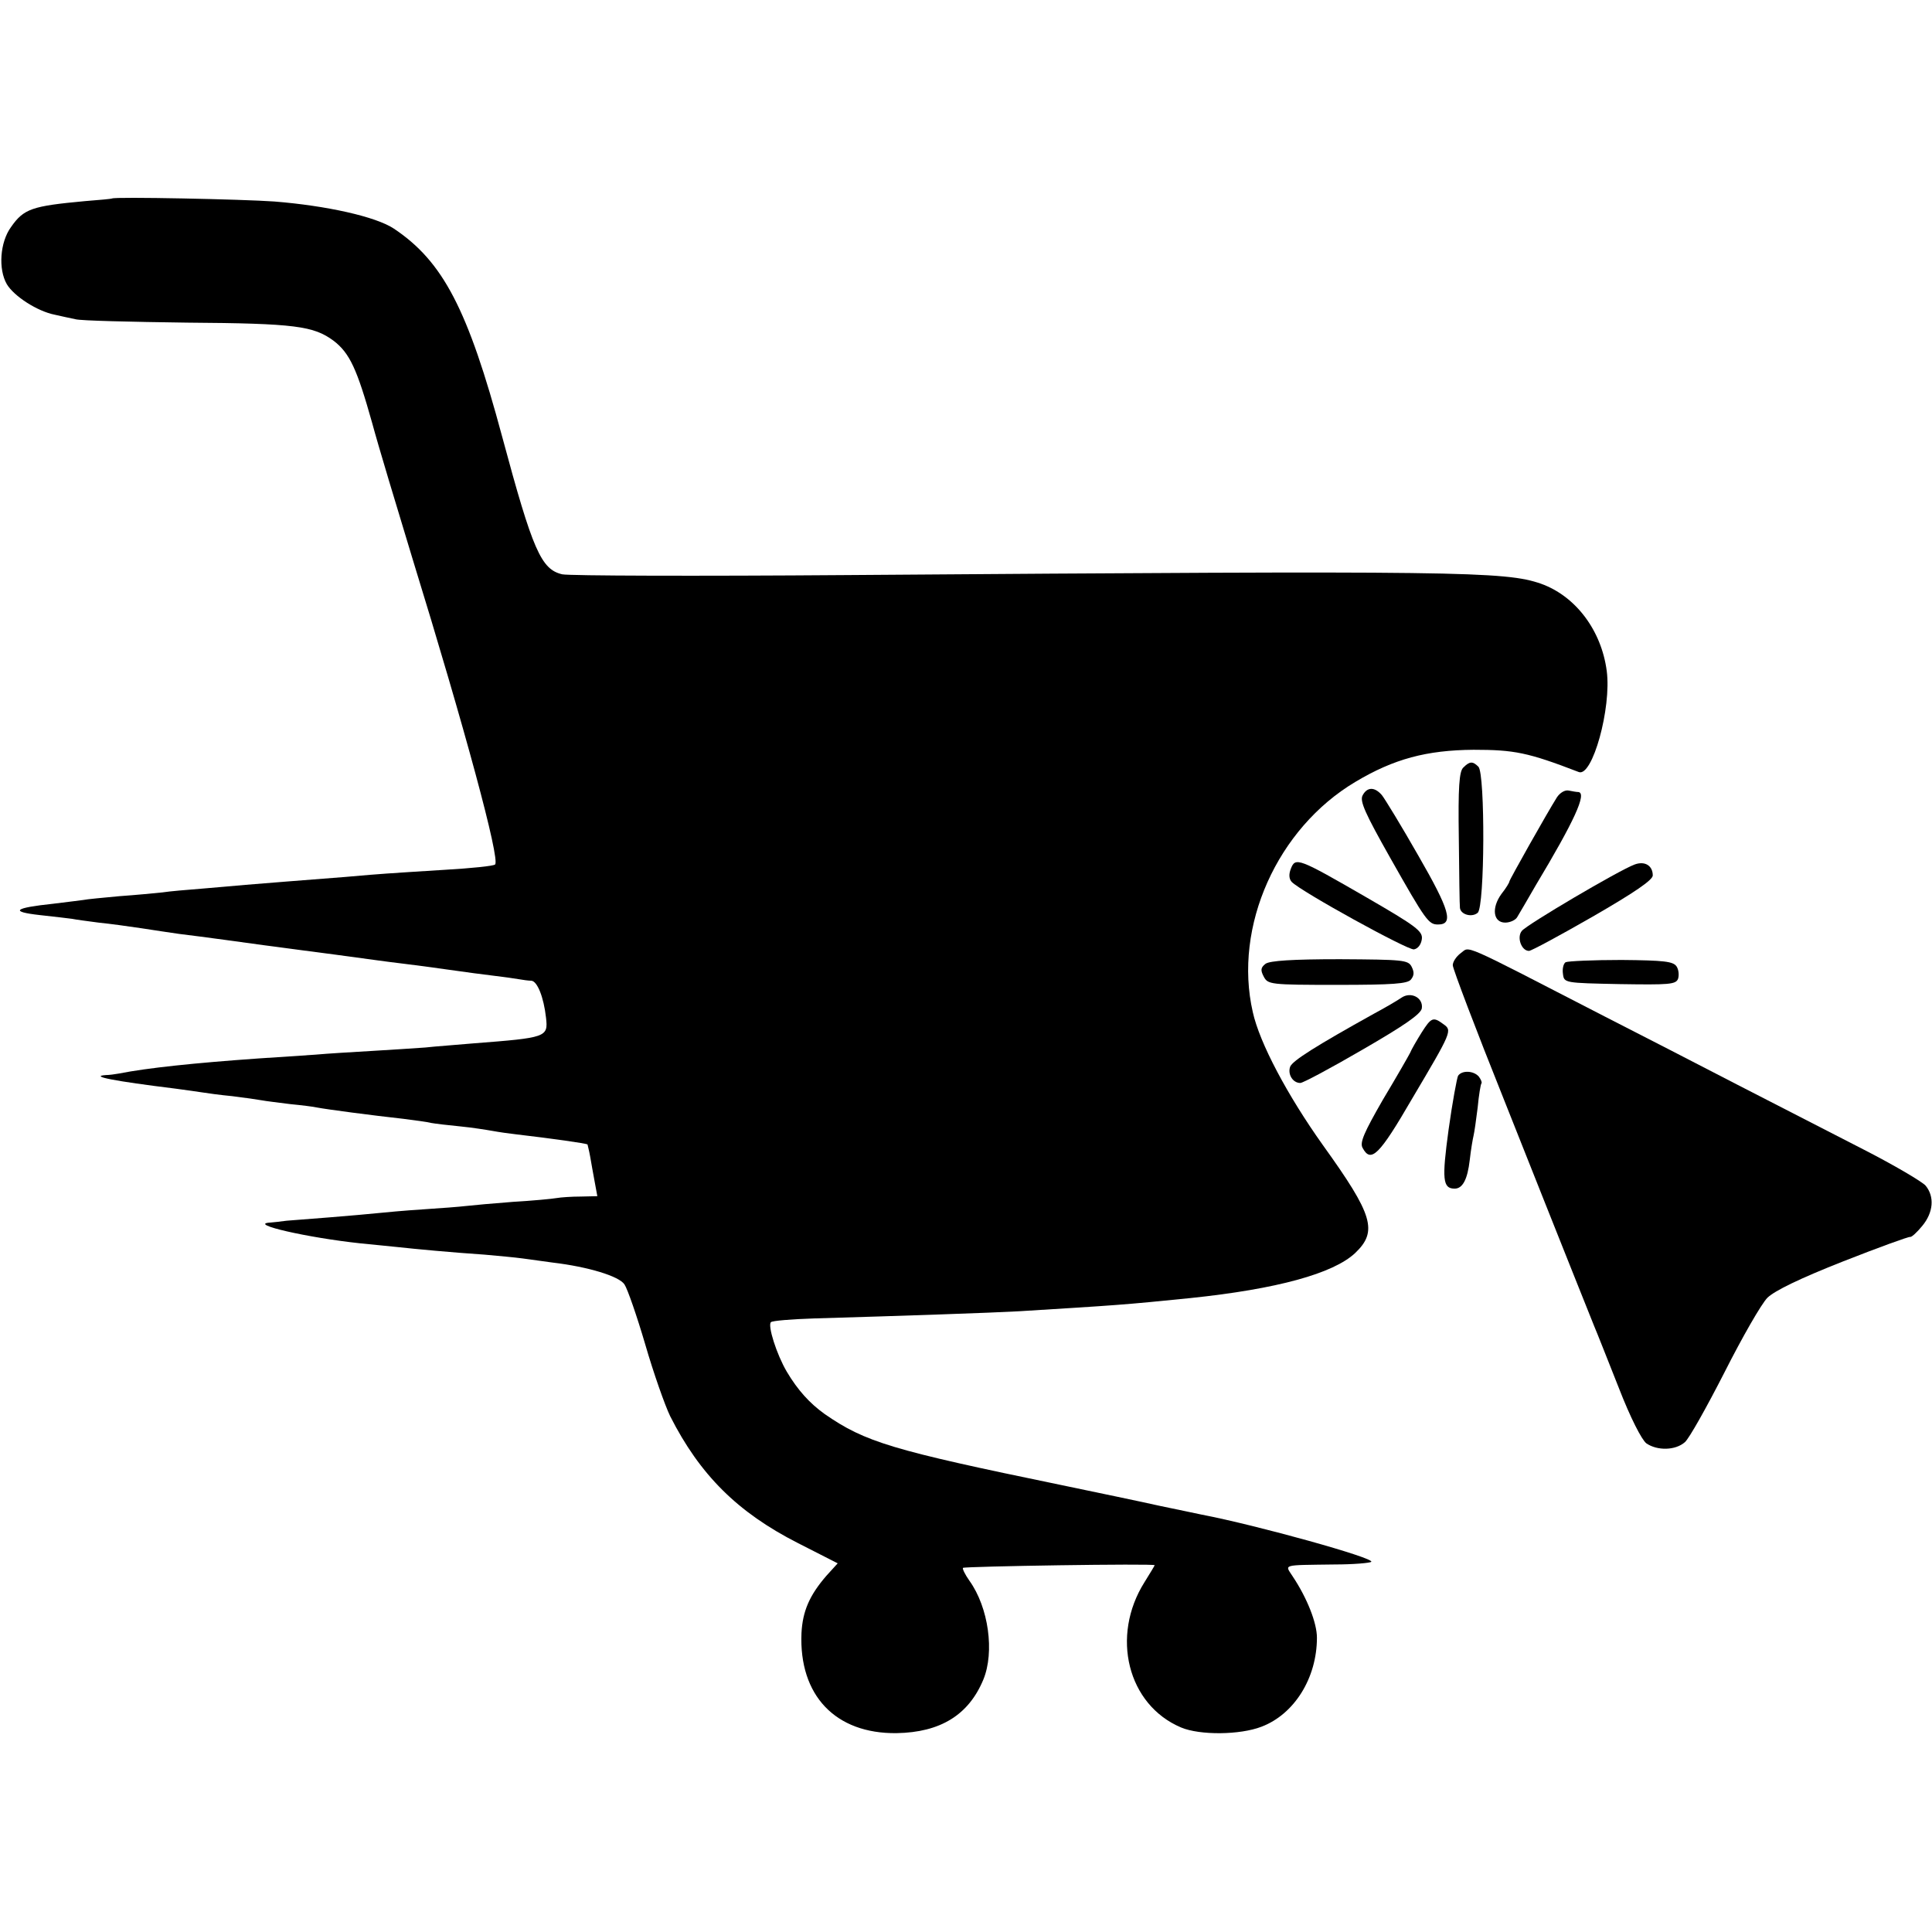 <?xml version="1.0" standalone="no"?>
<!DOCTYPE svg PUBLIC "-//W3C//DTD SVG 20010904//EN"
 "http://www.w3.org/TR/2001/REC-SVG-20010904/DTD/svg10.dtd">
<svg version="1.0" xmlns="http://www.w3.org/2000/svg"
 width="512pt" height="512pt" viewBox="0 0 512 512"
 preserveAspectRatio="xMidYMid meet">
<g transform="translate(0,512) scale(0.1,-0.1)"
fill="#000000" stroke="none">
<path d="M297 4594 c-1 -1 -33 -4 -72 -7 -140 -13 -162 -20 -196 -69 -29 -40
-34 -111 -11 -151 19 -32 81 -72 127 -81 17 -4 41 -9 55 -12 14 -4 147 -7 295
-9 288 -2 336 -9 389 -48 43 -33 62 -75 102 -217 17 -63 66 -225 107 -360 139
-451 233 -798 219 -811 -4 -4 -63 -10 -132 -14 -69 -4 -138 -9 -155 -10 -16
-1 -66 -5 -110 -9 -119 -9 -214 -17 -265 -21 -25 -2 -76 -7 -115 -10 -38 -3
-86 -7 -105 -10 -19 -2 -71 -7 -114 -10 -43 -4 -86 -8 -95 -10 -9 -1 -45 -6
-80 -10 -104 -11 -116 -21 -36 -30 39 -4 77 -9 86 -10 9 -2 40 -6 70 -10 30
-3 81 -10 114 -15 33 -5 78 -12 100 -15 59 -7 196 -26 225 -30 14 -2 48 -6 75
-10 64 -8 166 -22 225 -30 14 -2 45 -6 70 -9 25 -3 79 -10 120 -16 41 -6 95
-13 120 -16 25 -3 54 -7 65 -9 11 -2 26 -4 33 -4 16 -1 33 -44 39 -98 6 -52 1
-53 -192 -68 -44 -4 -102 -8 -128 -11 -27 -2 -90 -6 -140 -9 -51 -3 -119 -7
-152 -10 -33 -2 -100 -7 -150 -10 -170 -12 -294 -25 -370 -40 -11 -2 -26 -4
-34 -4 -46 -3 22 -16 184 -36 28 -4 60 -8 71 -10 12 -2 48 -7 80 -10 33 -4 67
-9 78 -11 10 -2 44 -6 75 -10 31 -3 63 -7 71 -9 26 -5 147 -21 229 -30 30 -4
63 -8 74 -11 11 -2 45 -6 76 -9 31 -3 69 -9 86 -12 16 -3 44 -7 62 -9 94 -11
187 -24 190 -27 0 -1 4 -15 7 -32 3 -16 8 -47 12 -67 l7 -38 -44 -1 c-24 0
-53 -2 -64 -4 -11 -2 -63 -7 -115 -10 -52 -4 -108 -9 -125 -11 -16 -2 -68 -6
-115 -9 -47 -3 -101 -8 -120 -10 -19 -2 -75 -7 -125 -11 -49 -4 -101 -8 -115
-9 -14 -2 -34 -4 -45 -5 -58 -4 100 -40 240 -55 33 -3 78 -8 100 -10 45 -5
141 -14 230 -20 33 -3 78 -7 100 -10 22 -3 58 -8 80 -11 93 -11 176 -36 190
-58 8 -12 33 -84 55 -159 22 -76 52 -161 66 -190 79 -156 179 -255 338 -336
l106 -54 -30 -33 c-45 -52 -63 -94 -66 -152 -7 -165 90 -267 252 -265 116 2
191 48 230 142 30 73 14 191 -37 262 -12 17 -19 32 -17 34 4 4 508 12 508 7 0
-1 -12 -21 -27 -45 -90 -143 -45 -325 97 -385 50 -21 156 -20 213 2 87 33 147
129 147 236 0 39 -26 105 -64 162 -21 33 -32 30 111 32 50 0 94 4 97 7 10 10
-303 97 -449 125 -11 2 -60 13 -110 23 -49 11 -169 36 -265 56 -446 92 -517
113 -625 188 -39 28 -71 63 -100 112 -27 46 -51 122 -42 131 3 4 55 8 114 10
240 7 472 15 543 19 259 16 278 17 455 35 230 24 378 65 436 119 61 58 48 101
-85 286 -94 132 -168 271 -186 353 -52 227 65 487 272 610 102 61 189 84 313
85 108 0 144 -7 279 -59 36 -14 87 170 74 268 -14 107 -82 198 -174 231 -95
33 -209 35 -1839 23 -396 -3 -736 -2 -755 2 -56 13 -78 63 -159 364 -91 339
-157 465 -287 552 -48 32 -179 61 -317 72 -82 6 -424 13 -430 8z"/>
<path d="M3878 3086 c-11 -10 -14 -52 -12 -187 1 -96 2 -179 3 -185 2 -18 32
-26 47 -13 19 15 20 369 2 387 -15 15 -23 15 -40 -2z"/>
<path d="M3611 3012 c-8 -15 7 -48 73 -165 95 -168 102 -177 127 -177 42 0 31
38 -52 182 -45 79 -89 151 -97 161 -19 22 -39 22 -51 -1z"/>
<path d="M4126 3007 c-27 -43 -126 -219 -126 -223 0 -3 -9 -18 -21 -33 -27
-37 -22 -76 10 -76 13 0 28 7 32 15 5 8 27 46 49 84 102 170 136 244 113 247
-5 0 -16 2 -26 4 -10 2 -23 -6 -31 -18z"/>
<path d="M3421 2818 c-6 -15 -5 -27 2 -35 25 -26 307 -181 324 -179 11 2 19
13 21 27 3 21 -14 34 -147 111 -180 104 -188 107 -200 76z"/>
<path d="M4332 2829 c-41 -15 -287 -160 -299 -176 -14 -17 -1 -53 19 -53 6 0
82 41 169 91 111 64 159 97 159 109 0 26 -21 39 -48 29z"/>
<path d="M3871 2594 c-12 -9 -21 -23 -21 -32 0 -9 61 -170 136 -357 74 -187
156 -392 181 -455 25 -63 51 -128 58 -145 7 -16 36 -90 65 -163 31 -80 61
-138 73 -147 29 -20 77 -19 102 3 11 9 58 93 105 185 47 93 98 182 114 198 20
19 86 51 200 96 94 37 174 66 178 65 4 -1 18 12 32 29 30 36 33 78 9 107 -10
11 -83 54 -163 95 -80 41 -230 118 -335 172 -104 54 -262 135 -350 180 -394
203 -358 187 -384 169z"/>
<path d="M3354 2566 c-13 -10 -14 -17 -5 -34 11 -21 17 -22 195 -22 147 0 186
3 195 14 9 11 9 20 2 34 -9 18 -23 19 -190 20 -127 0 -185 -4 -197 -12z"/>
<path d="M4149 2570 c-6 -4 -9 -18 -7 -31 3 -24 4 -24 151 -27 130 -2 148 -1
154 14 3 9 2 24 -4 33 -9 13 -32 16 -146 17 -75 0 -141 -3 -148 -6z"/>
<path d="M3714 2476 c-10 -7 -44 -27 -74 -43 -151 -84 -215 -124 -221 -140 -7
-20 7 -43 27 -43 7 0 82 40 166 89 109 63 154 94 156 109 4 28 -29 45 -54 28z"/>
<path d="M3767 2383 c-13 -21 -27 -45 -30 -53 -4 -8 -36 -64 -72 -124 -50 -87
-62 -114 -54 -128 22 -41 44 -20 131 130 106 179 107 181 83 198 -27 20 -32
18 -58 -23z"/>
<path d="M3864 2269 c-3 -6 -15 -70 -25 -142 -18 -132 -16 -157 16 -157 21 0
34 24 40 76 3 27 8 56 10 64 2 8 7 42 11 75 3 33 8 62 10 64 2 2 -1 10 -7 18
-14 16 -45 17 -55 2z"/>
</g>
</svg>
